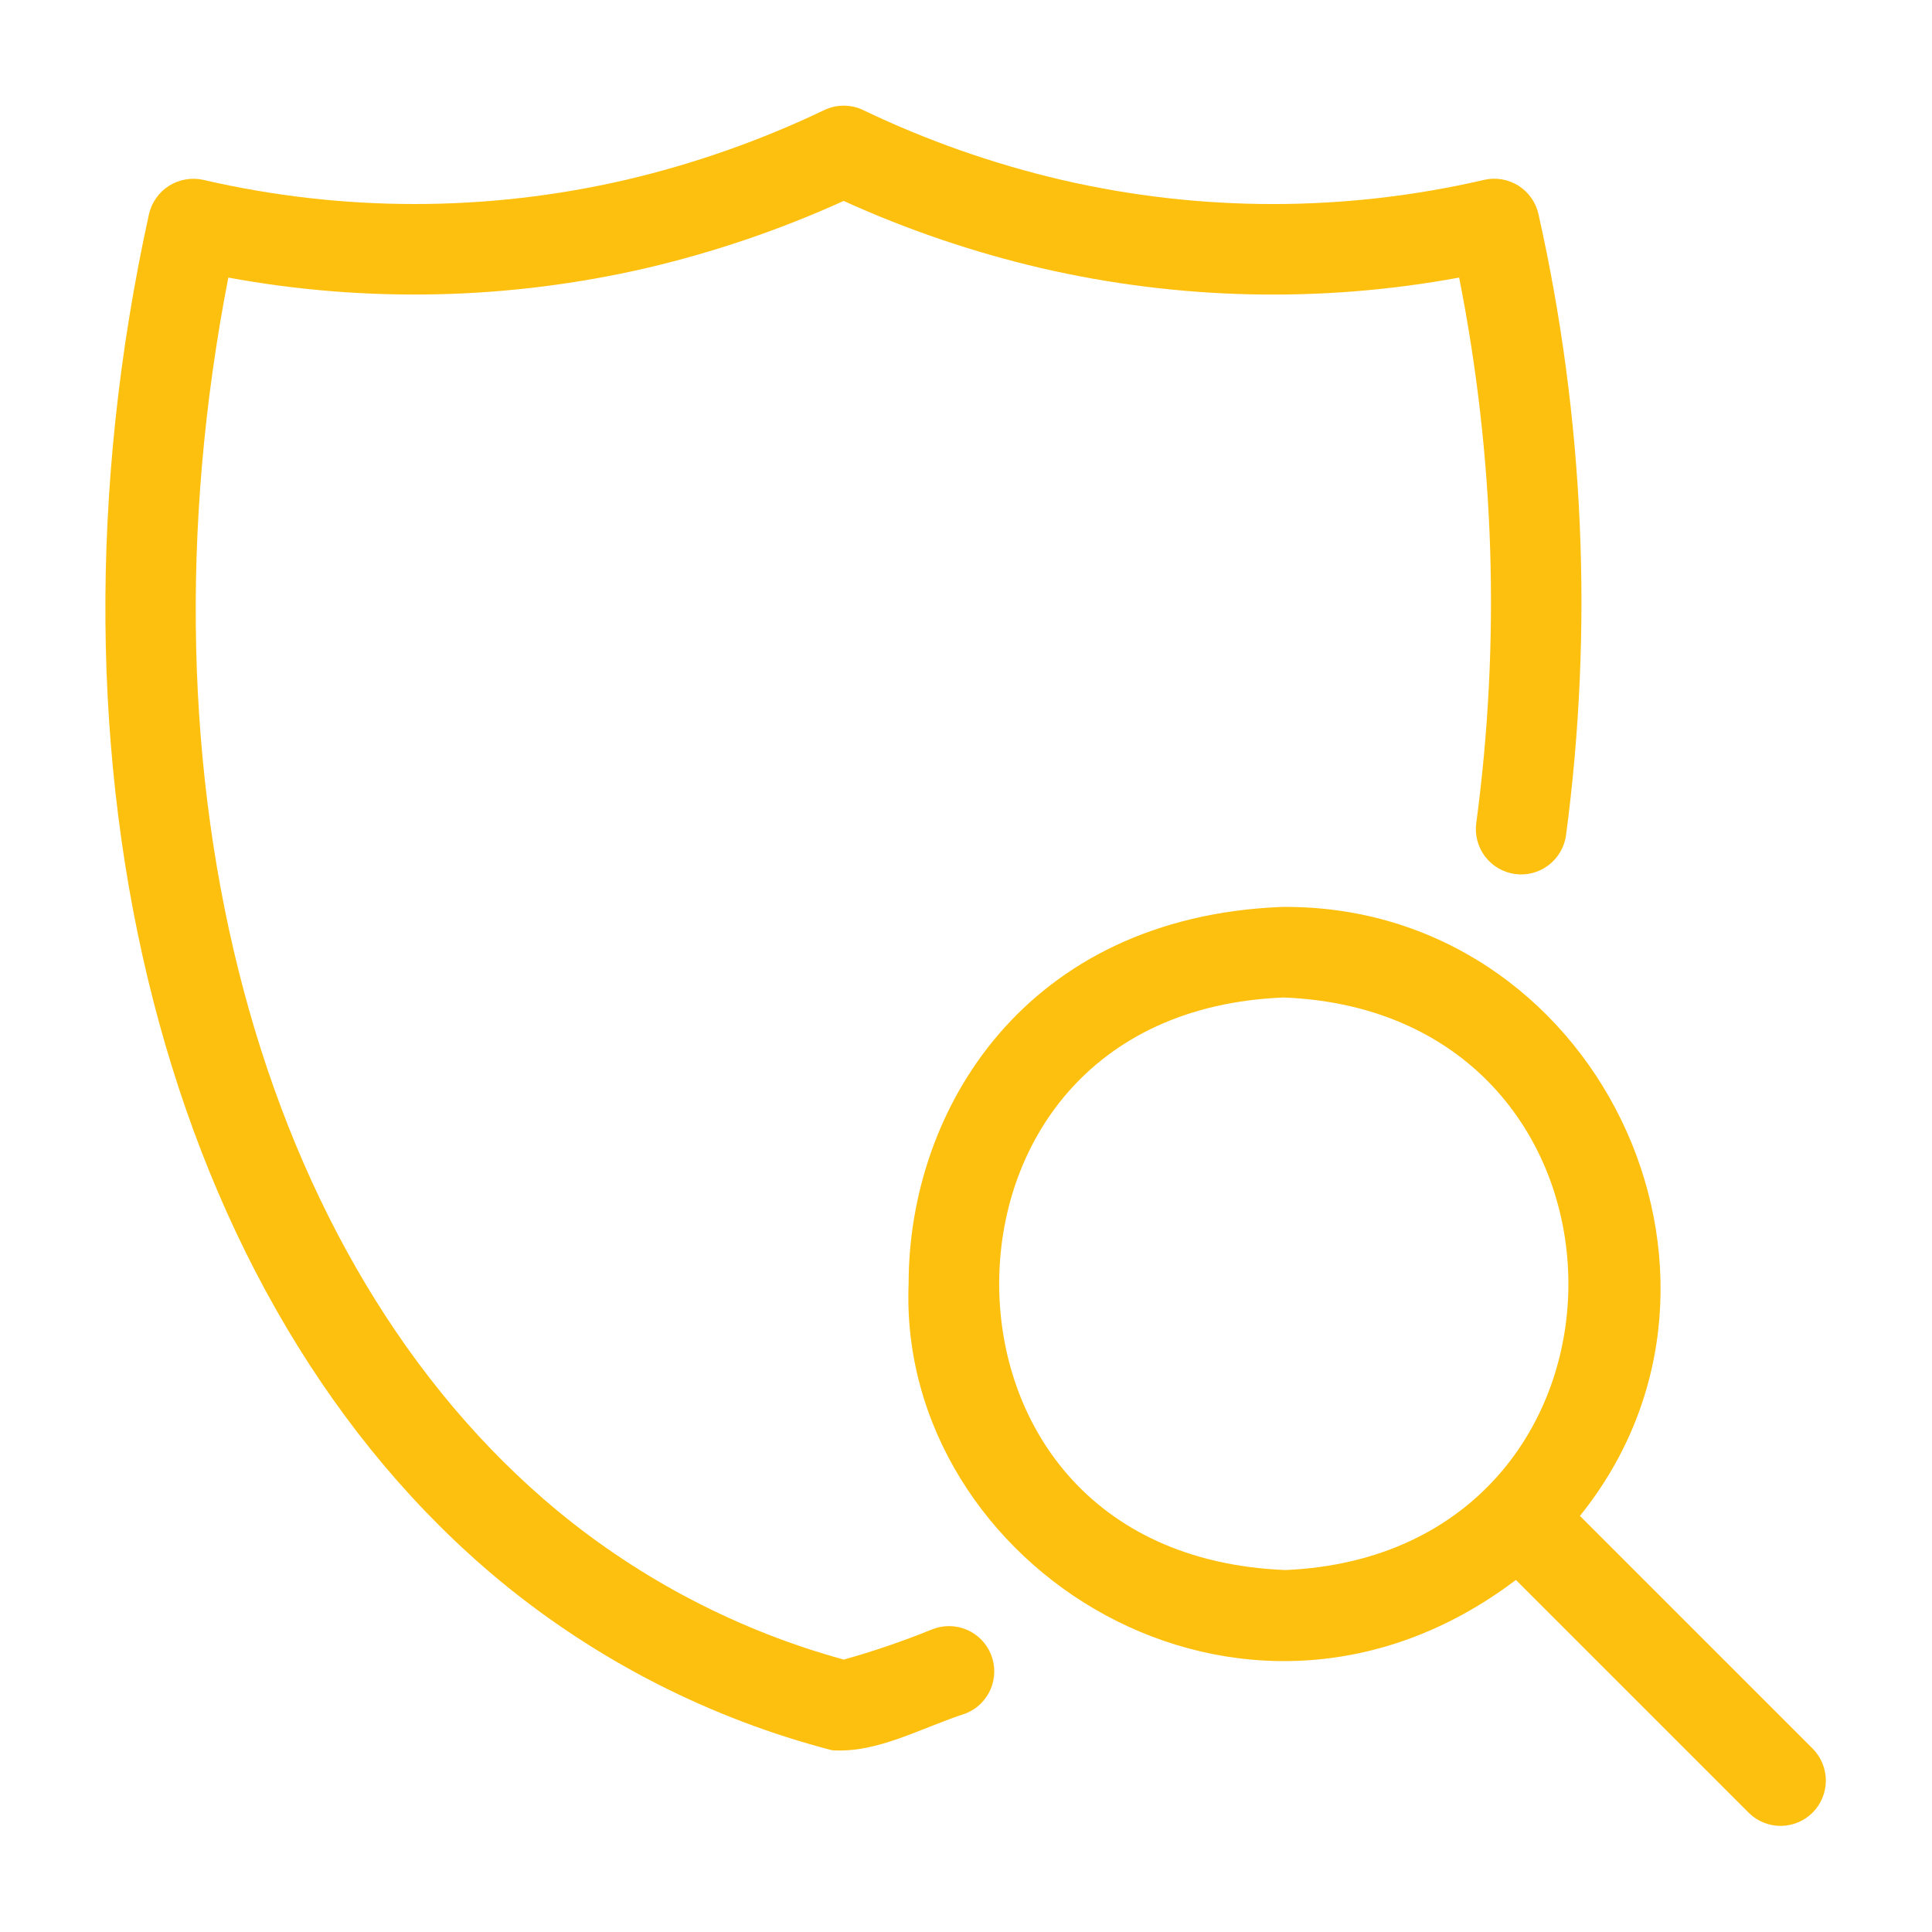 <svg width="40" height="40" viewBox="0 0 40 40" fill="none" xmlns="http://www.w3.org/2000/svg">
<path d="M10.353 32.73C12.362 34.387 14.709 35.584 17.23 36.238C18.171 36.298 19.05 35.782 19.994 35.475C20.109 35.429 20.214 35.362 20.302 35.276C20.391 35.189 20.461 35.086 20.51 34.973C20.558 34.859 20.584 34.737 20.585 34.614C20.587 34.49 20.563 34.368 20.517 34.253C20.471 34.139 20.402 34.034 20.316 33.946C20.229 33.858 20.126 33.788 20.012 33.74C19.898 33.692 19.776 33.667 19.652 33.667C19.529 33.666 19.407 33.69 19.292 33.737C18.697 33.978 18.088 34.187 17.469 34.36C15.301 33.764 13.283 32.715 11.547 31.284C5.33 26.137 2.696 16.188 4.727 5.747C7.595 6.274 10.541 6.207 13.383 5.55C14.786 5.221 16.154 4.756 17.467 4.16C18.782 4.757 20.151 5.223 21.557 5.551C24.397 6.208 27.342 6.275 30.21 5.747C30.947 9.466 31.067 13.28 30.565 17.038C30.531 17.284 30.596 17.533 30.745 17.731C30.895 17.929 31.117 18.06 31.363 18.095C31.608 18.13 31.858 18.066 32.057 17.916C32.255 17.767 32.386 17.546 32.422 17.3C32.992 13.012 32.8 8.657 31.853 4.436C31.826 4.315 31.776 4.2 31.704 4.099C31.633 3.997 31.542 3.91 31.437 3.844C31.332 3.778 31.215 3.733 31.092 3.713C30.97 3.692 30.844 3.696 30.723 3.725C27.848 4.391 24.858 4.391 21.983 3.725C20.565 3.394 19.188 2.91 17.875 2.281C17.748 2.219 17.61 2.188 17.469 2.188C17.328 2.187 17.19 2.219 17.063 2.28C15.75 2.908 14.374 3.392 12.957 3.724C10.081 4.39 7.09 4.391 4.214 3.725C4.093 3.697 3.968 3.694 3.845 3.715C3.723 3.735 3.606 3.78 3.501 3.846C3.396 3.912 3.305 3.998 3.234 4.1C3.162 4.201 3.111 4.315 3.084 4.436C0.567 15.883 3.419 26.989 10.353 32.73Z" fill="#FEC00E"/>
<path d="M32.711 31.385C36.731 26.396 33.028 18.715 26.541 18.777C21.231 18.987 18.812 22.968 18.812 26.578C18.576 32.434 25.739 36.985 31.385 32.711L36.212 37.538C36.389 37.71 36.626 37.805 36.872 37.803C37.118 37.801 37.354 37.702 37.528 37.528C37.702 37.354 37.8 37.119 37.802 36.872C37.804 36.626 37.709 36.389 37.538 36.212L32.711 31.385ZM26.615 32.506C22.52 32.343 20.687 29.412 20.687 26.578C20.687 23.745 22.52 20.813 26.578 20.652C34.423 20.964 34.438 32.164 26.615 32.506Z" fill="#FEC00E"/>
</svg>
